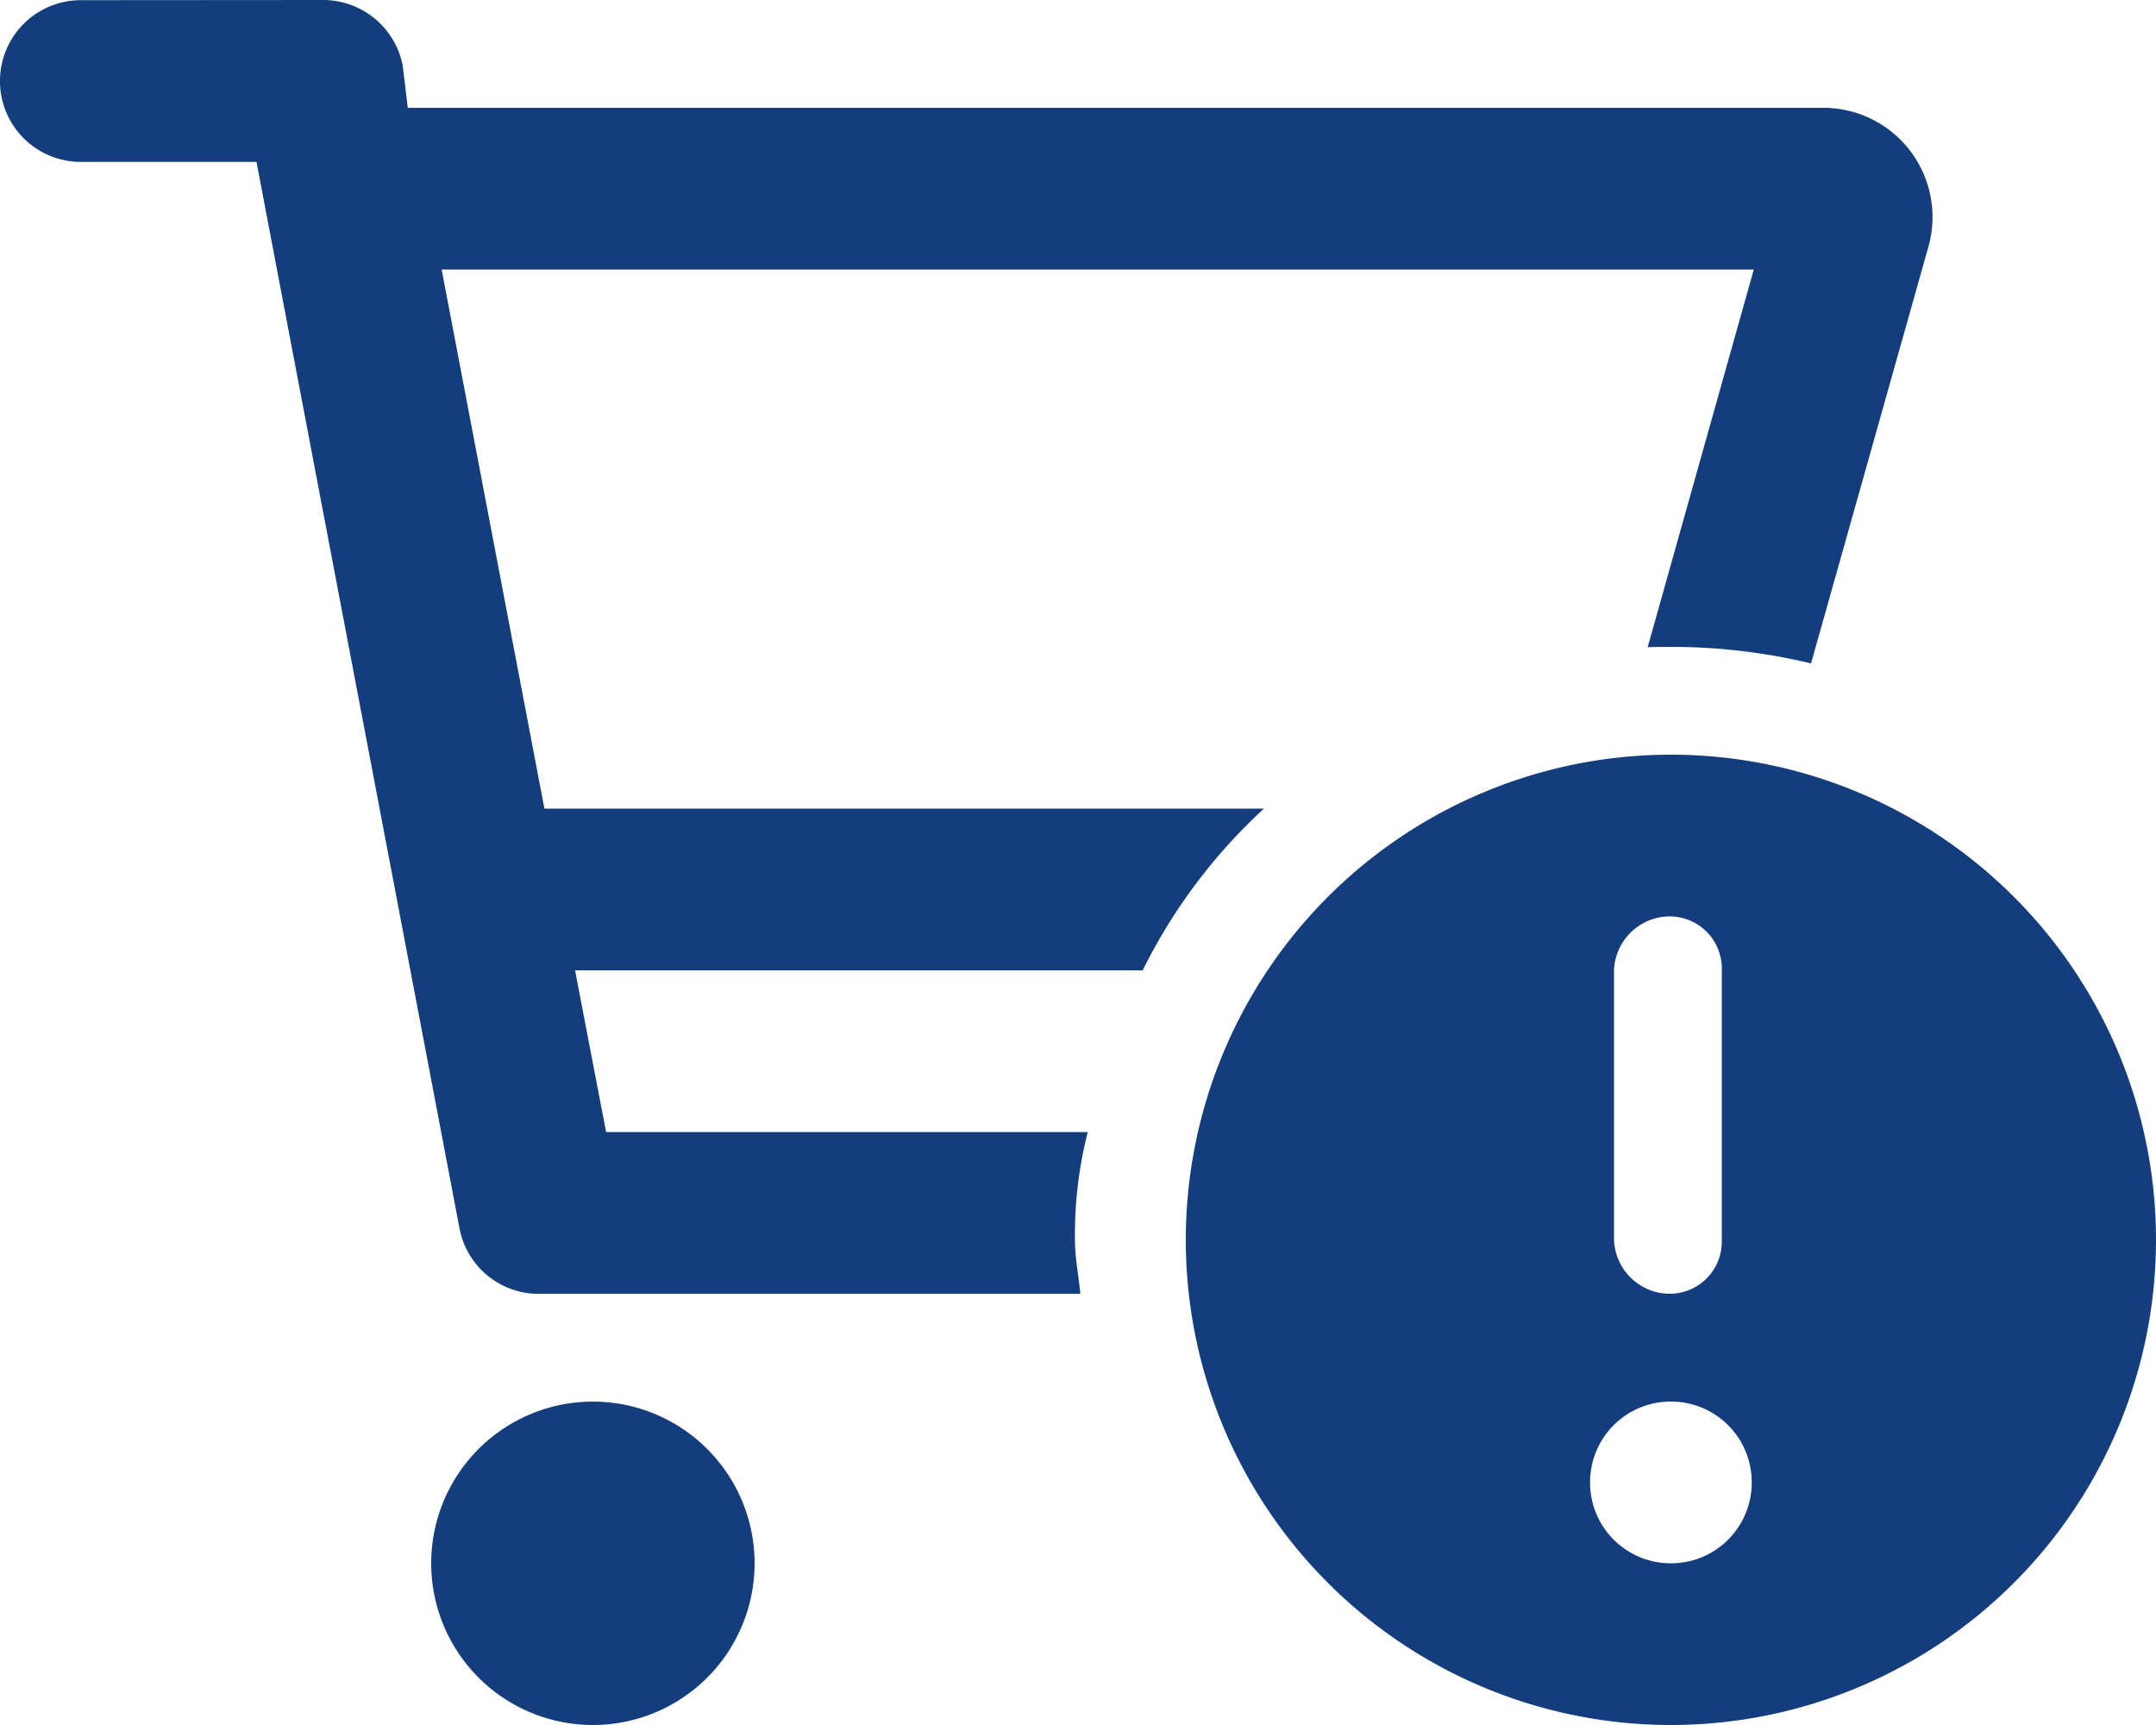 <svg xmlns="http://www.w3.org/2000/svg" width="62.5" height="50" viewBox="0 0 62.5 50">
  <g id="Icon_ningun_producto_en_el_carro_de_compra" transform="translate(-666.25 -1206.344)">
    <path id="Trazado_7001" data-name="Trazado 7001" d="M-21.875-43.75a2.352,2.352,0,0,1,2.3,1.905l.146,1.22H21.66a3.168,3.168,0,0,1,3.008,3.971L21.25-24.521A17.392,17.392,0,0,0,17.188-25c-.225,0-.449,0-.674.01L19.59-35.937H-18.447l2.979,15.625H5.391a16.012,16.012,0,0,0-3.516,4.688H-14.58l.9,4.688H.283A11.957,11.957,0,0,0-.088-7.812c0,.527.107,1.045.156,1.563H-15.713a2.332,2.332,0,0,1-2.217-1.9l-5.885-30.908h-5.092a2.344,2.344,0,0,1-2.344-2.344,2.344,2.344,0,0,1,2.344-2.344ZM-18.75,1.563a4.689,4.689,0,0,1,4.688-4.687A4.689,4.689,0,0,1-9.375,1.563,4.689,4.689,0,0,1-14.062,6.25,4.689,4.689,0,0,1-18.75,1.563ZM3.125-7.812A14.066,14.066,0,0,1,17.188-21.875,14.066,14.066,0,0,1,31.25-7.812,14.066,14.066,0,0,1,17.188,6.25,14.066,14.066,0,0,1,3.125-7.812ZM17.188,1.563A2.338,2.338,0,0,0,19.531-.781a2.338,2.338,0,0,0-2.344-2.344A2.338,2.338,0,0,0,14.844-.781,2.338,2.338,0,0,0,17.188,1.563Zm-1.65-17.187v7.813A1.627,1.627,0,0,0,17.1-6.25a1.513,1.513,0,0,0,1.563-1.562v-7.812A1.513,1.513,0,0,0,17.1-17.187,1.627,1.627,0,0,0,15.537-15.625Z" transform="translate(697.5 1250.094)" fill="#133d7d"/>
  </g>
</svg>
